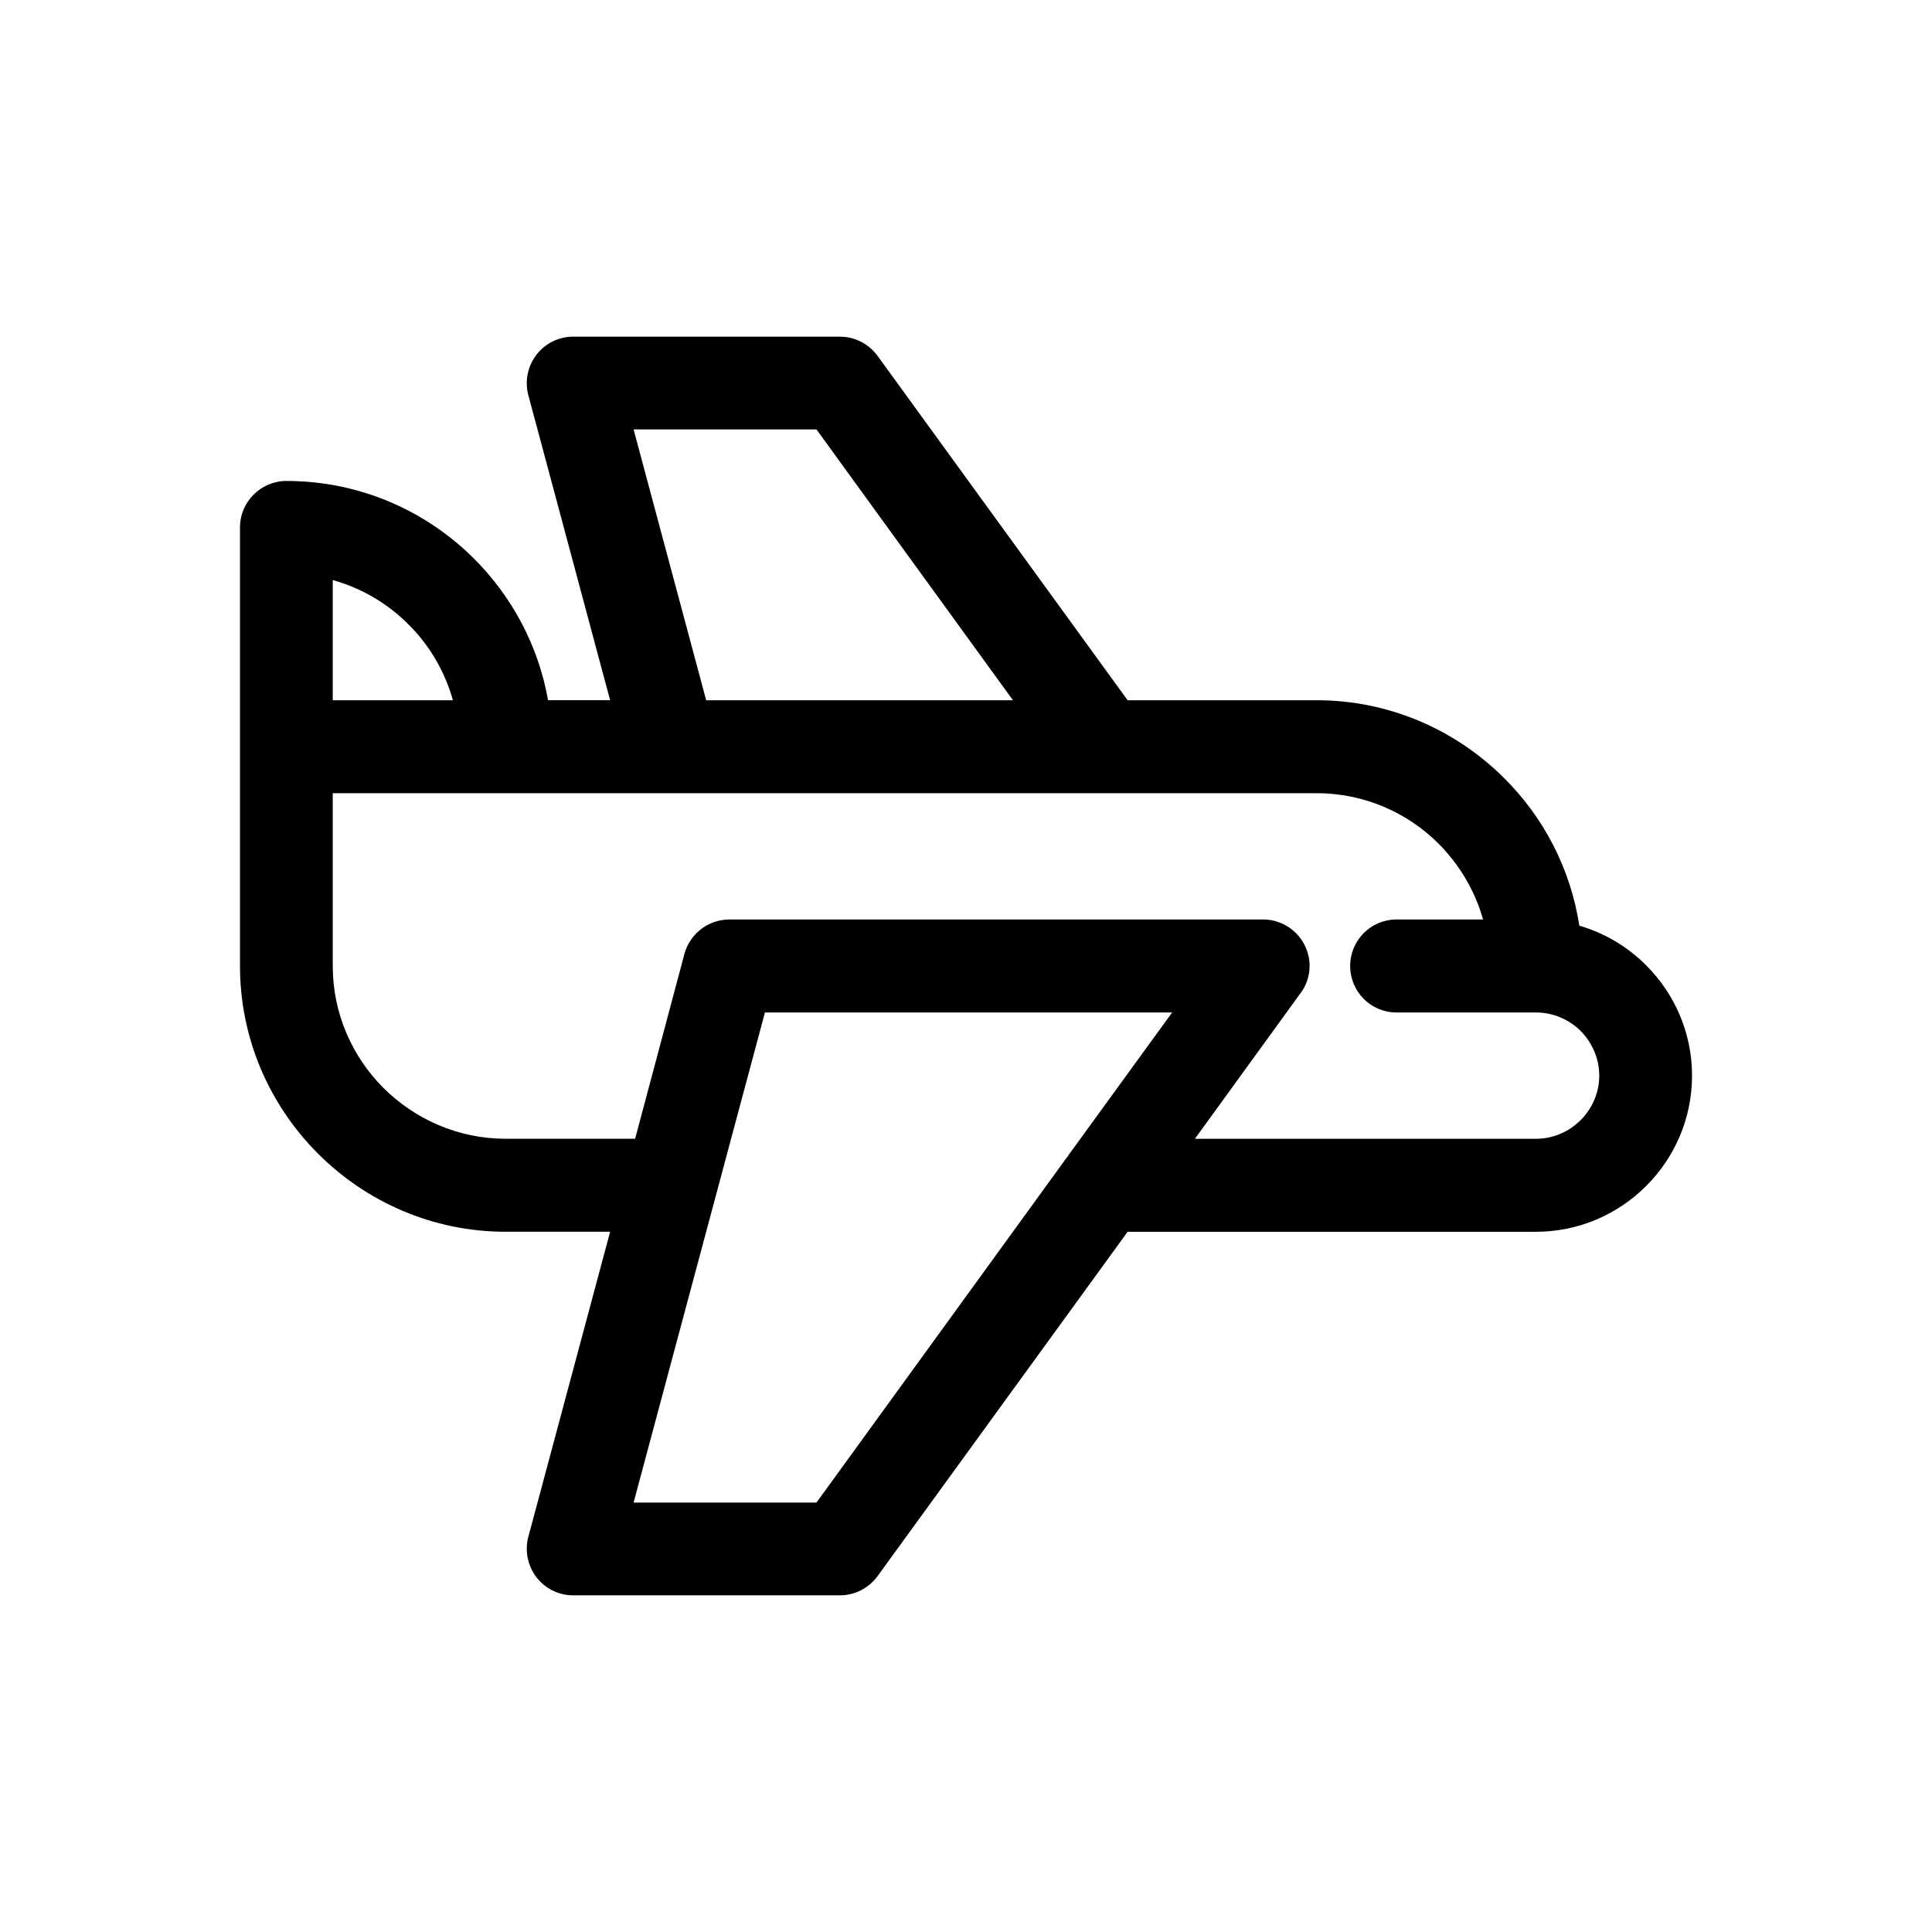 <?xml version="1.0" encoding="UTF-8"?>
<!-- Uploaded to: ICON Repo, www.svgrepo.com, Generator: ICON Repo Mixer Tools -->
<svg fill="#000000" width="800px" height="800px" version="1.1" viewBox="144 144 512 512" xmlns="http://www.w3.org/2000/svg">
 <path d="m232.18 329.57h31.844c-2.148-7.672-6.219-14.586-11.738-20.047-5.461-5.519-12.379-9.645-20.105-11.797zm318.85 82.746h-36.957c-6.797 0-12.262-5.519-12.262-12.32 0-6.797 5.461-12.32 12.262-12.32h22.953c-2.148-7.672-6.277-14.527-11.738-20.047-8.309-8.309-19.758-13.422-32.367-13.422h-260.74v45.789c0 12.609 5.172 24.059 13.48 32.367 8.309 8.25 19.758 13.422 32.367 13.422h34.285l12.898-48.348c1.219-5.578 6.16-9.762 12.086-9.762h141.44c6.797 0 12.32 5.519 12.32 12.32 0 2.906-1.047 5.637-2.789 7.731l-27.602 38.062h90.359c4.59 0 8.773-1.859 11.855-4.938 3.023-3.023 4.938-7.207 4.938-11.797 0-4.59-1.918-8.773-4.938-11.855-3.078-3.023-7.266-4.883-11.855-4.883zm-138.59-82.746-52.066-71.766h-48.465l19.234 71.766zm-35.855-91.23 66.246 91.23h50.09c19.41 0 37.016 7.961 49.742 20.688 10.402 10.344 17.551 23.941 19.875 39.051 6.797 1.977 12.844 5.637 17.723 10.52 7.496 7.496 12.145 17.84 12.145 29.23s-4.648 21.734-12.145 29.23c-7.496 7.496-17.84 12.145-29.23 12.145h-108.2l-66.246 91.23c-2.441 3.312-6.16 5.113-9.996 5.113h-70.719c-6.797 0-12.262-5.519-12.262-12.32 0-1.336 0.176-2.613 0.582-3.836l21.5-80.191h-27.66c-19.41 0-37.016-7.961-49.742-20.688-12.785-12.785-20.688-30.391-20.688-49.742v-116.22c0-6.797 5.519-12.32 12.32-12.32 19.41 0 37.016 7.902 49.742 20.629 9.996 9.996 17.027 23.012 19.582 37.48h16.445l-21.5-80.191c-0.406-1.219-0.582-2.5-0.582-3.836 0-6.797 5.461-12.32 12.262-12.32h70.719c3.836 0 7.555 1.801 9.996 5.113zm78.043 173.98h-107.91l-34.809 129.88h48.465l65.84-90.766c0.234-0.348 0.523-0.699 0.812-1.047l0.117-0.234z"/>
</svg>